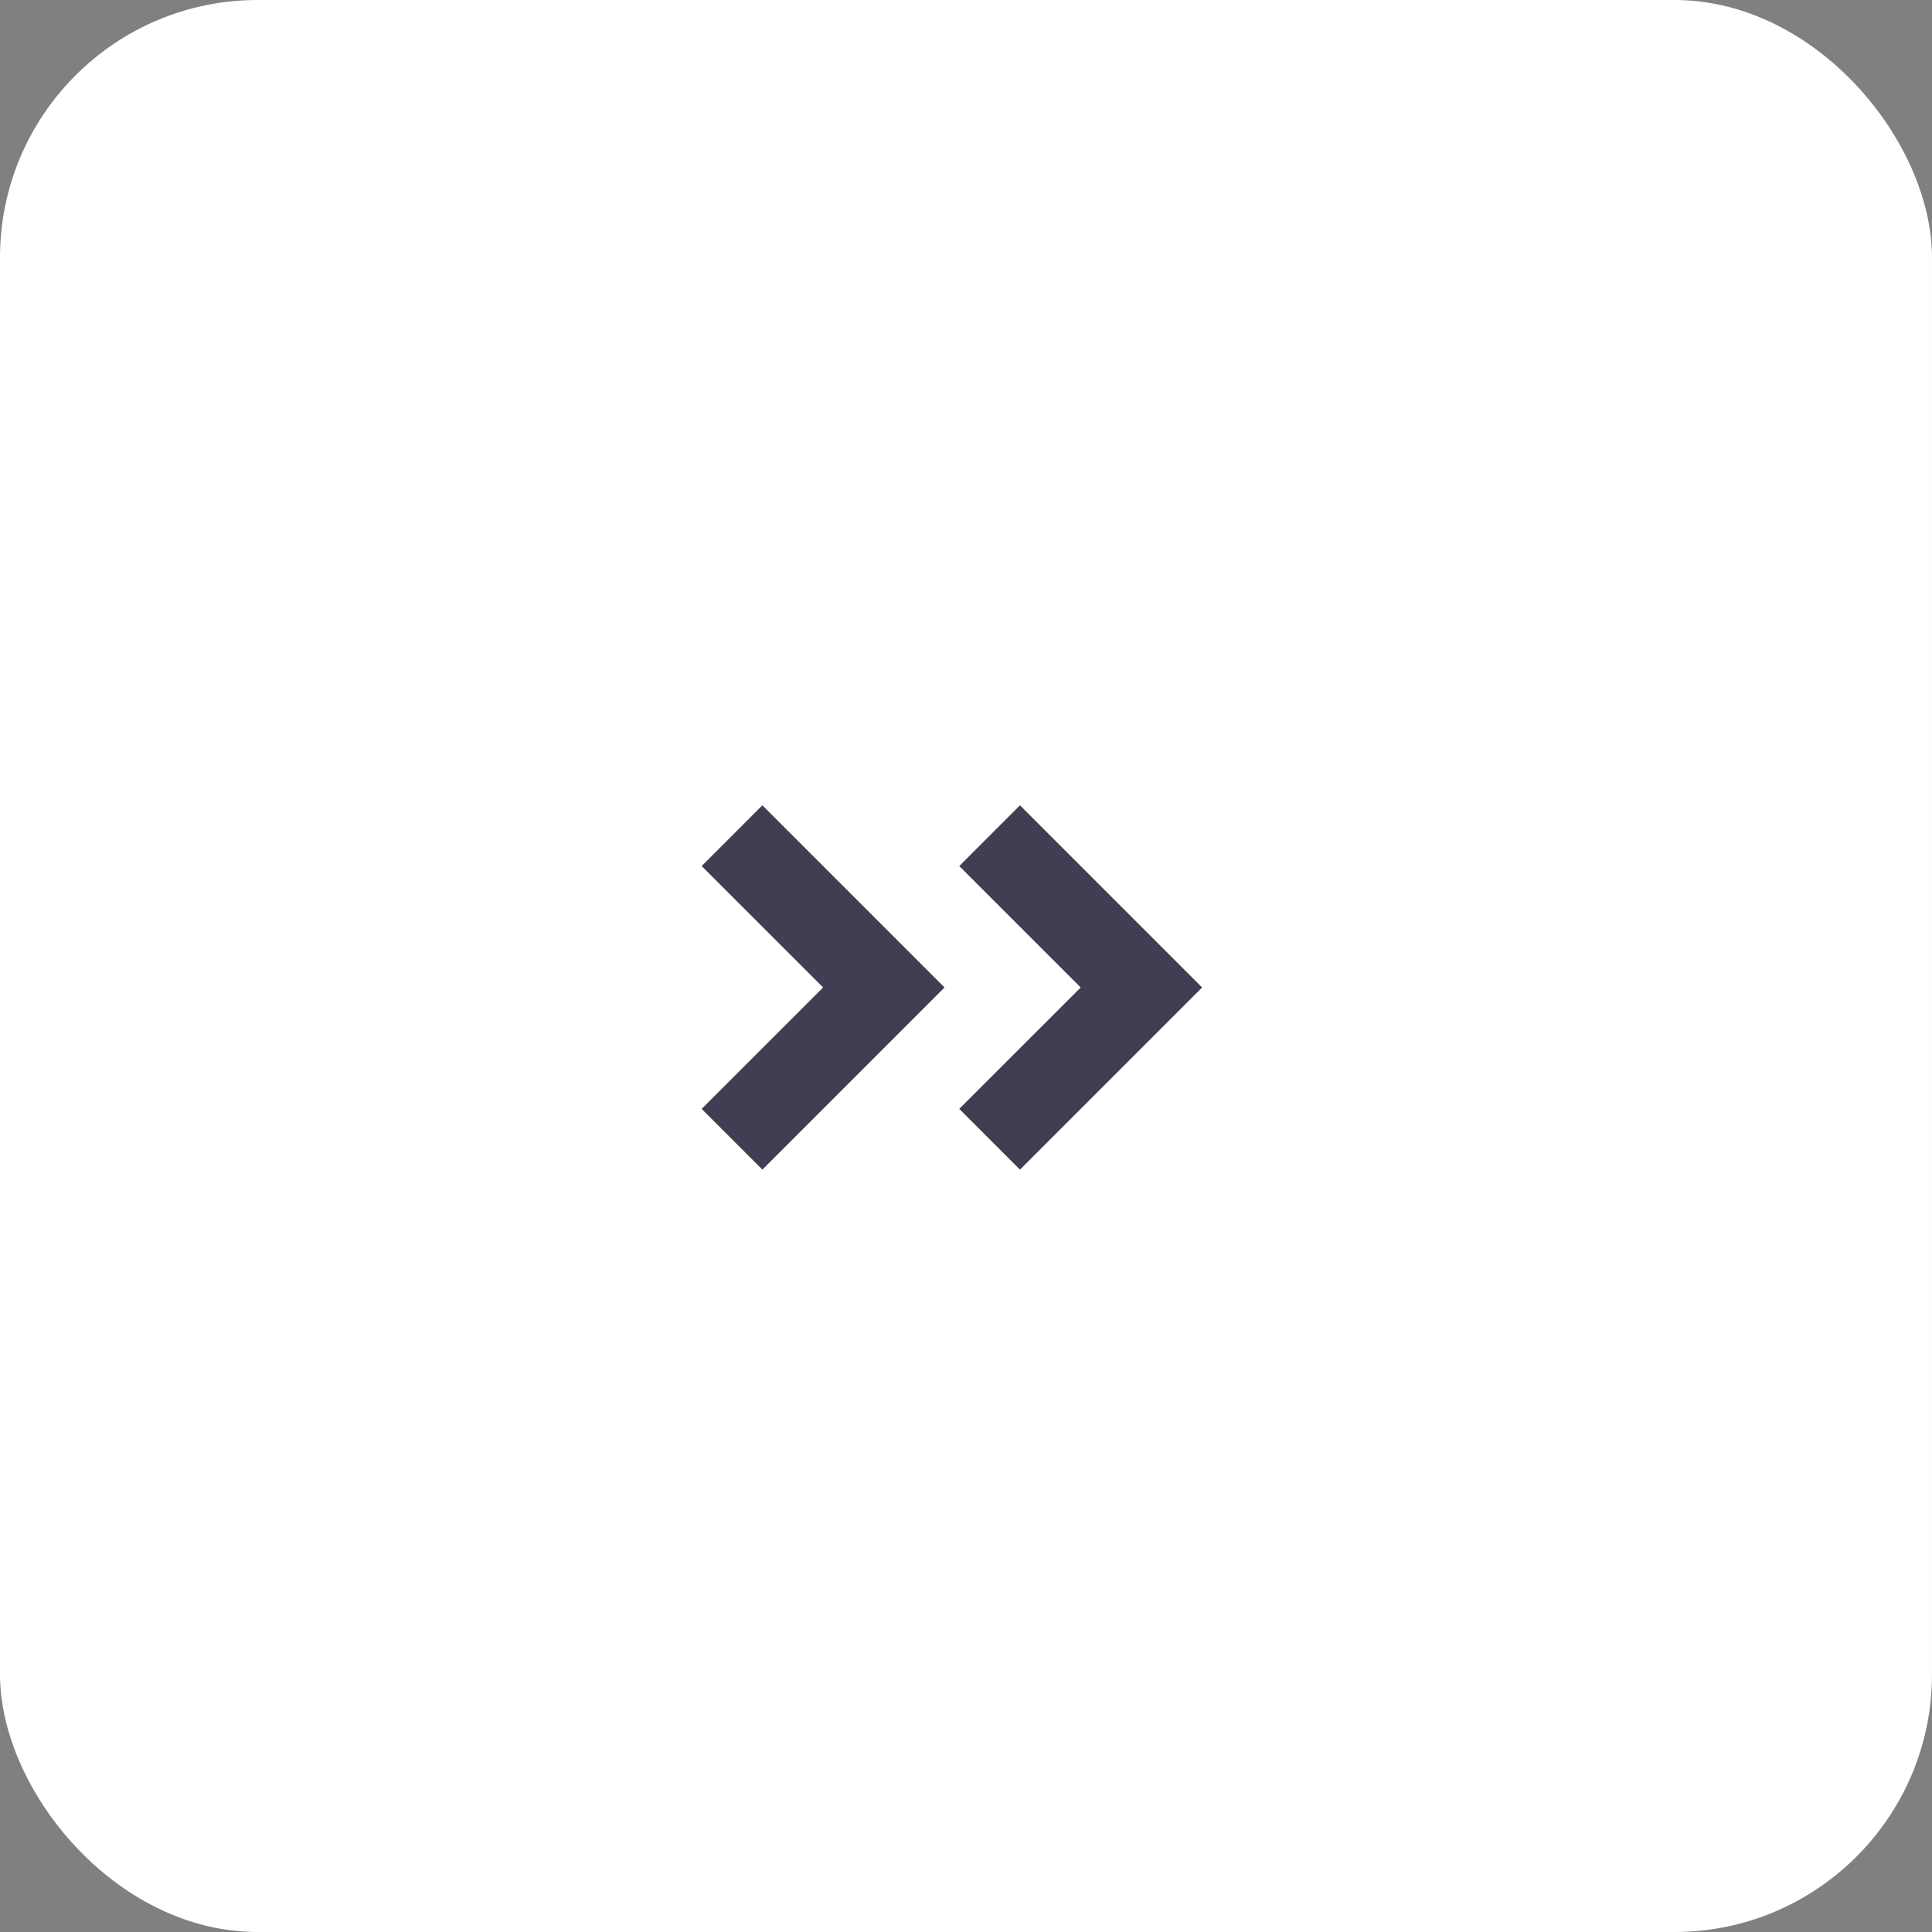 <?xml version="1.0" encoding="UTF-8"?>
<svg width="45px" height="45px" viewBox="0 0 45 45" version="1.1" xmlns="http://www.w3.org/2000/svg" xmlns:xlink="http://www.w3.org/1999/xlink">
    <rect x="0" y="0" width="45" height="45" fill="#808080" stroke="none"/>
    <title>编组</title>
    <g id="页面" stroke="none" stroke-width="1" fill="none" fill-rule="evenodd">
        <g id="忘记密码-重置密码" transform="translate(-1340, -529)">
            <g id="编组" transform="translate(1340, 529)">
                <rect id="矩形备份-3" fill="#FFFFFF" x="0" y="0" width="45" height="45" rx="6"></rect>
                <g id="编组备份" transform="translate(10, 11)">
                    <polygon id="路径" points="0 0 24 0 24 24 0 24"></polygon>
                    <polygon id="路径" fill="#413D52" fill-rule="nonzero" points="9.172 12 6.343 9.172 7.757 7.757 12 12 7.757 16.243 6.343 14.828"></polygon>
                    <polygon id="路径备份" fill="#413D52" fill-rule="nonzero" points="15.172 12 12.343 9.172 13.757 7.757 18 12 13.757 16.243 12.343 14.828"></polygon>
                </g>
            </g>
        </g>
    </g>
</svg>